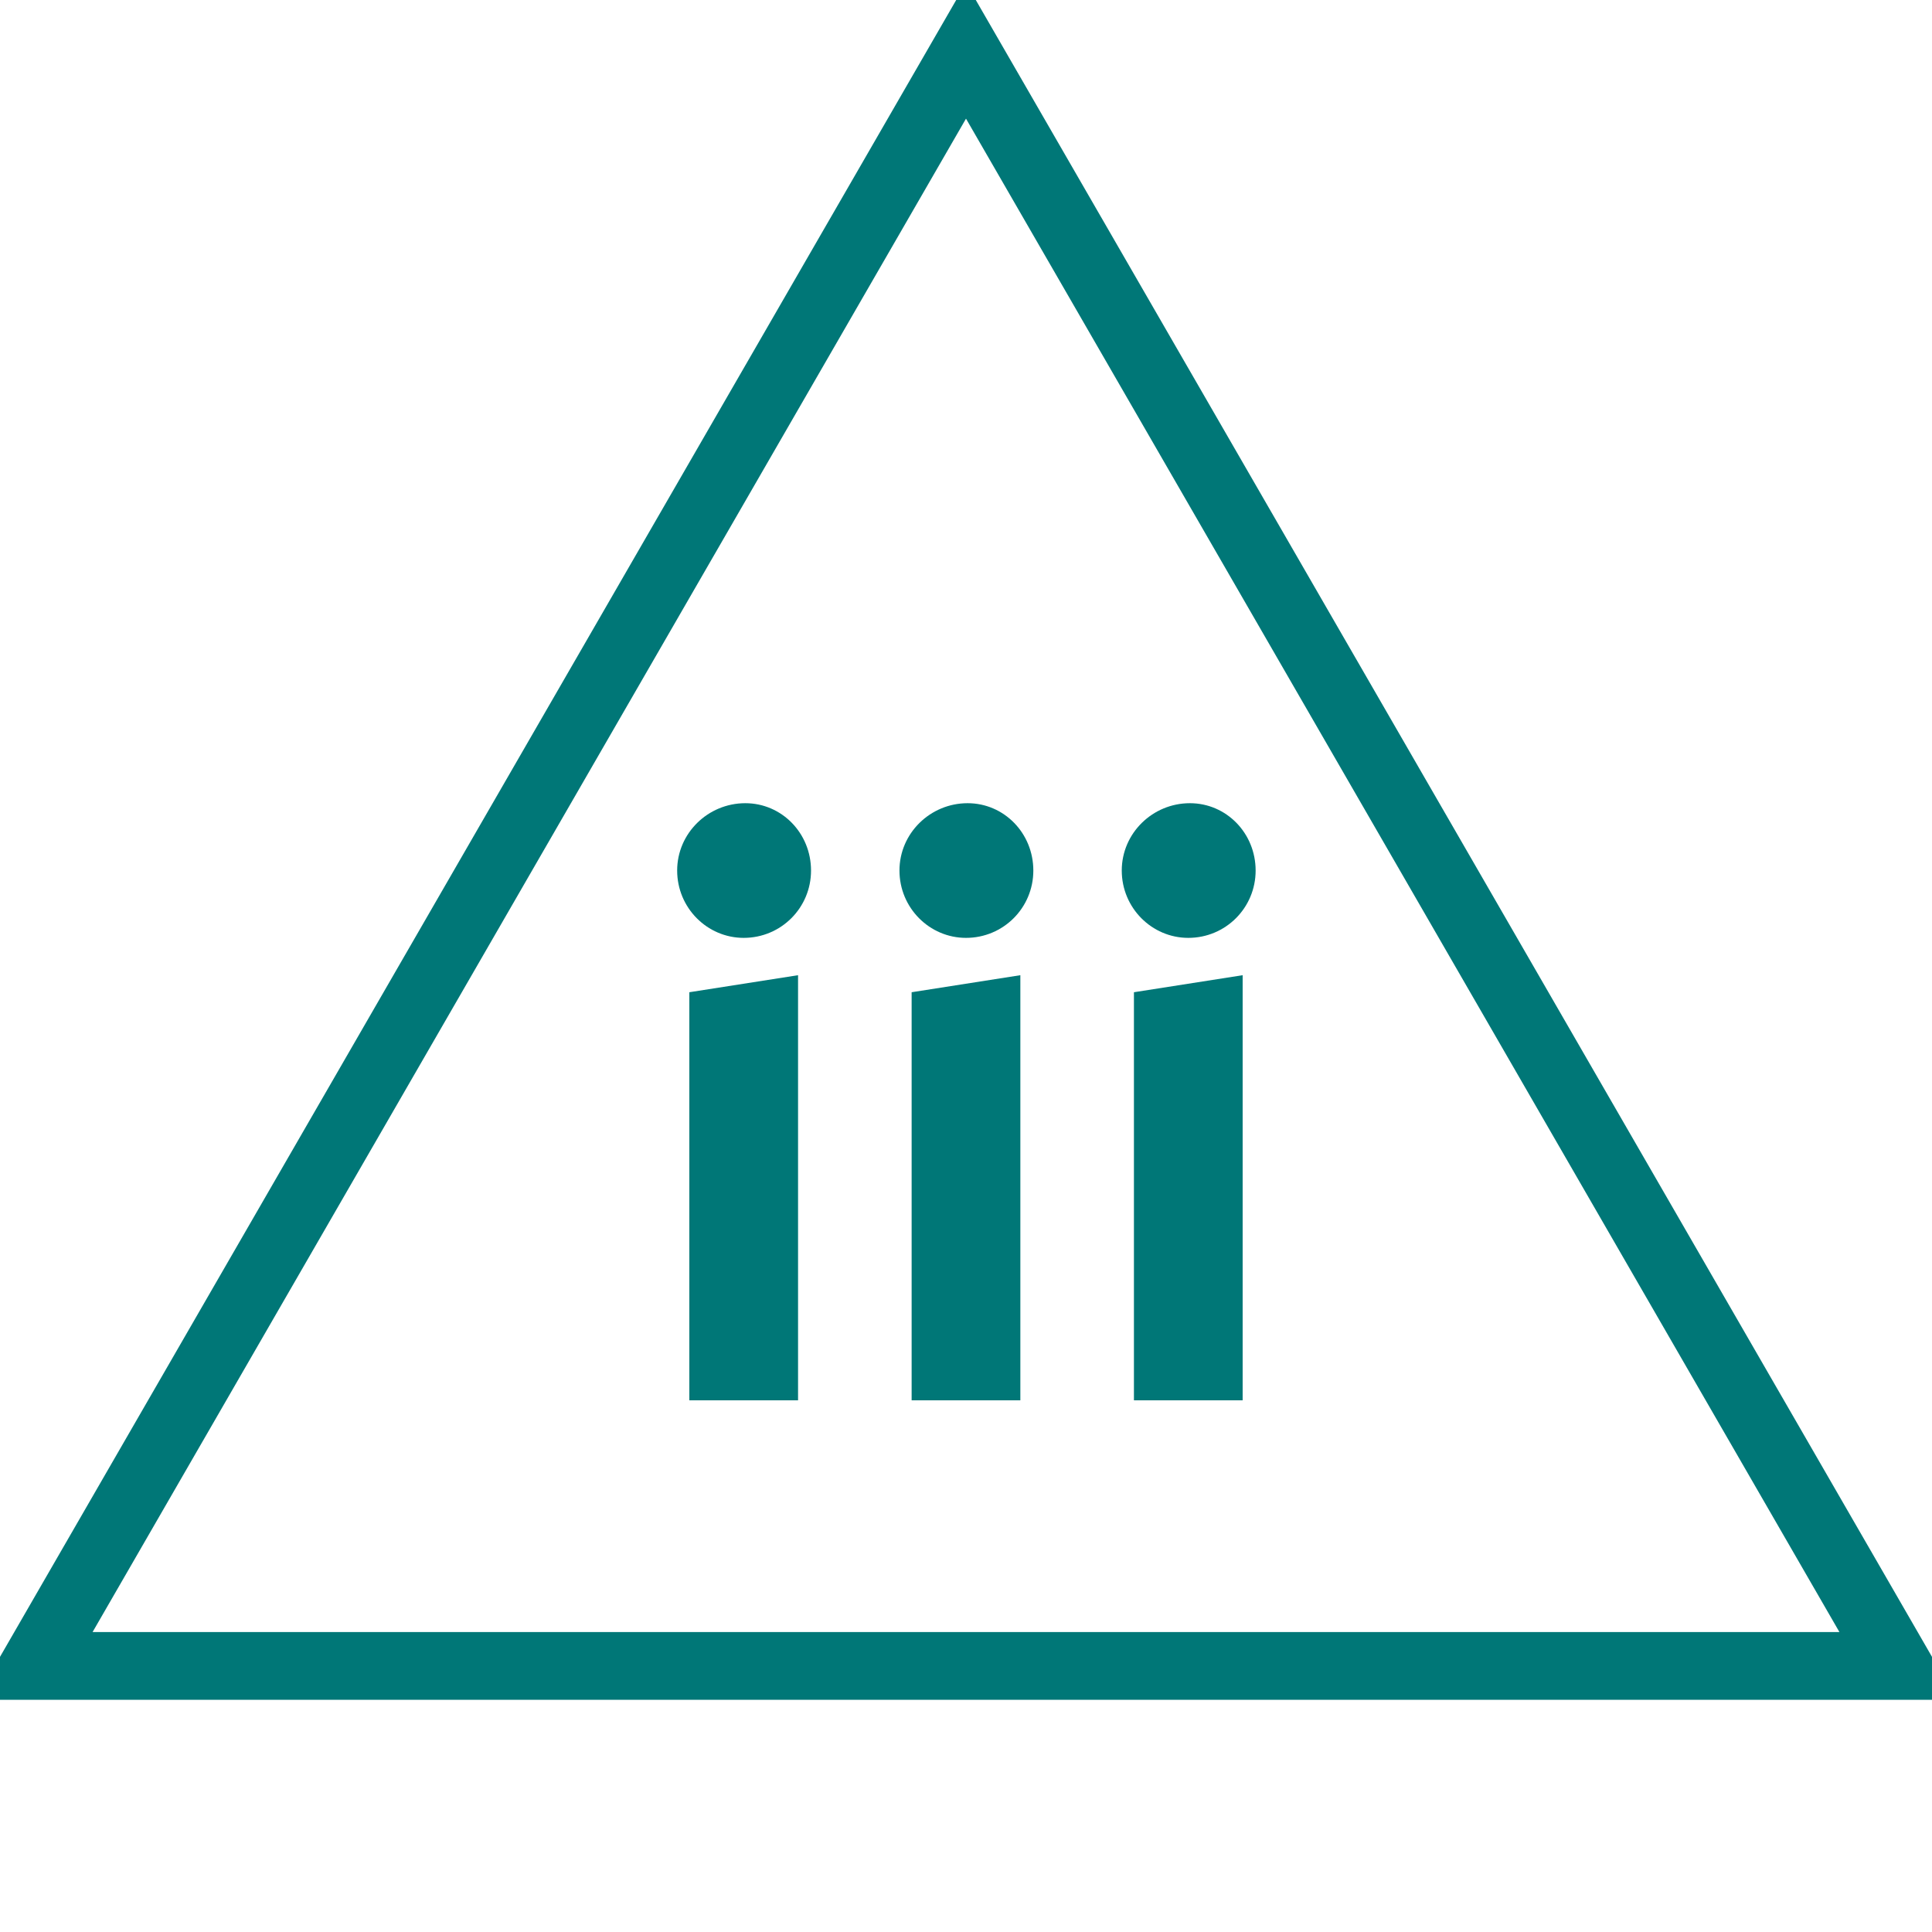 <svg id="todo1" class="todo2" version="1.1" xmlns="http://www.w3.org/2000/svg" xmlns:xlink="http://www.w3.org/1999/xlink" x="0" y="0" width="70" height="70" viewBox="-7 -7 114 114">
  <!-- Loaded SVG font from path "./svg-fonts/Enhanced-CharterRegular.svg" -->
  <path d="M 50,-4 l-55,95.3 l110,0 z" stroke="#077" stroke-width="4" fill="none"/>
  <path style="fill: #077" d="M40.09,75.628l-6.415,0l0-24.08l6.415-1.005l0,25.085z  M40.856,44.367c0,2.202-1.771,3.973-3.973,3.973c-2.154,0-3.926-1.771-3.926-3.973s1.819-3.973,4.021-3.973c2.154,0,3.878,1.771,3.878,3.973zM53.207,75.628l-6.415,0l0-24.08l6.415-1.005l0,25.085z  M53.973,44.367c0,2.202-1.771,3.973-3.973,3.973c-2.154,0-3.926-1.771-3.926-3.973s1.819-3.973,4.021-3.973c2.154,0,3.878,1.771,3.878,3.973zM66.324,75.628l-6.415,0l0-24.08l6.415-1.005l0,25.085z  M67.09,44.367c0,2.202-1.771,3.973-3.973,3.973c-2.154,0-3.926-1.771-3.926-3.973s1.819-3.973,4.021-3.973c2.154,0,3.878,1.771,3.878,3.973z"/>
  <g/>
</svg>